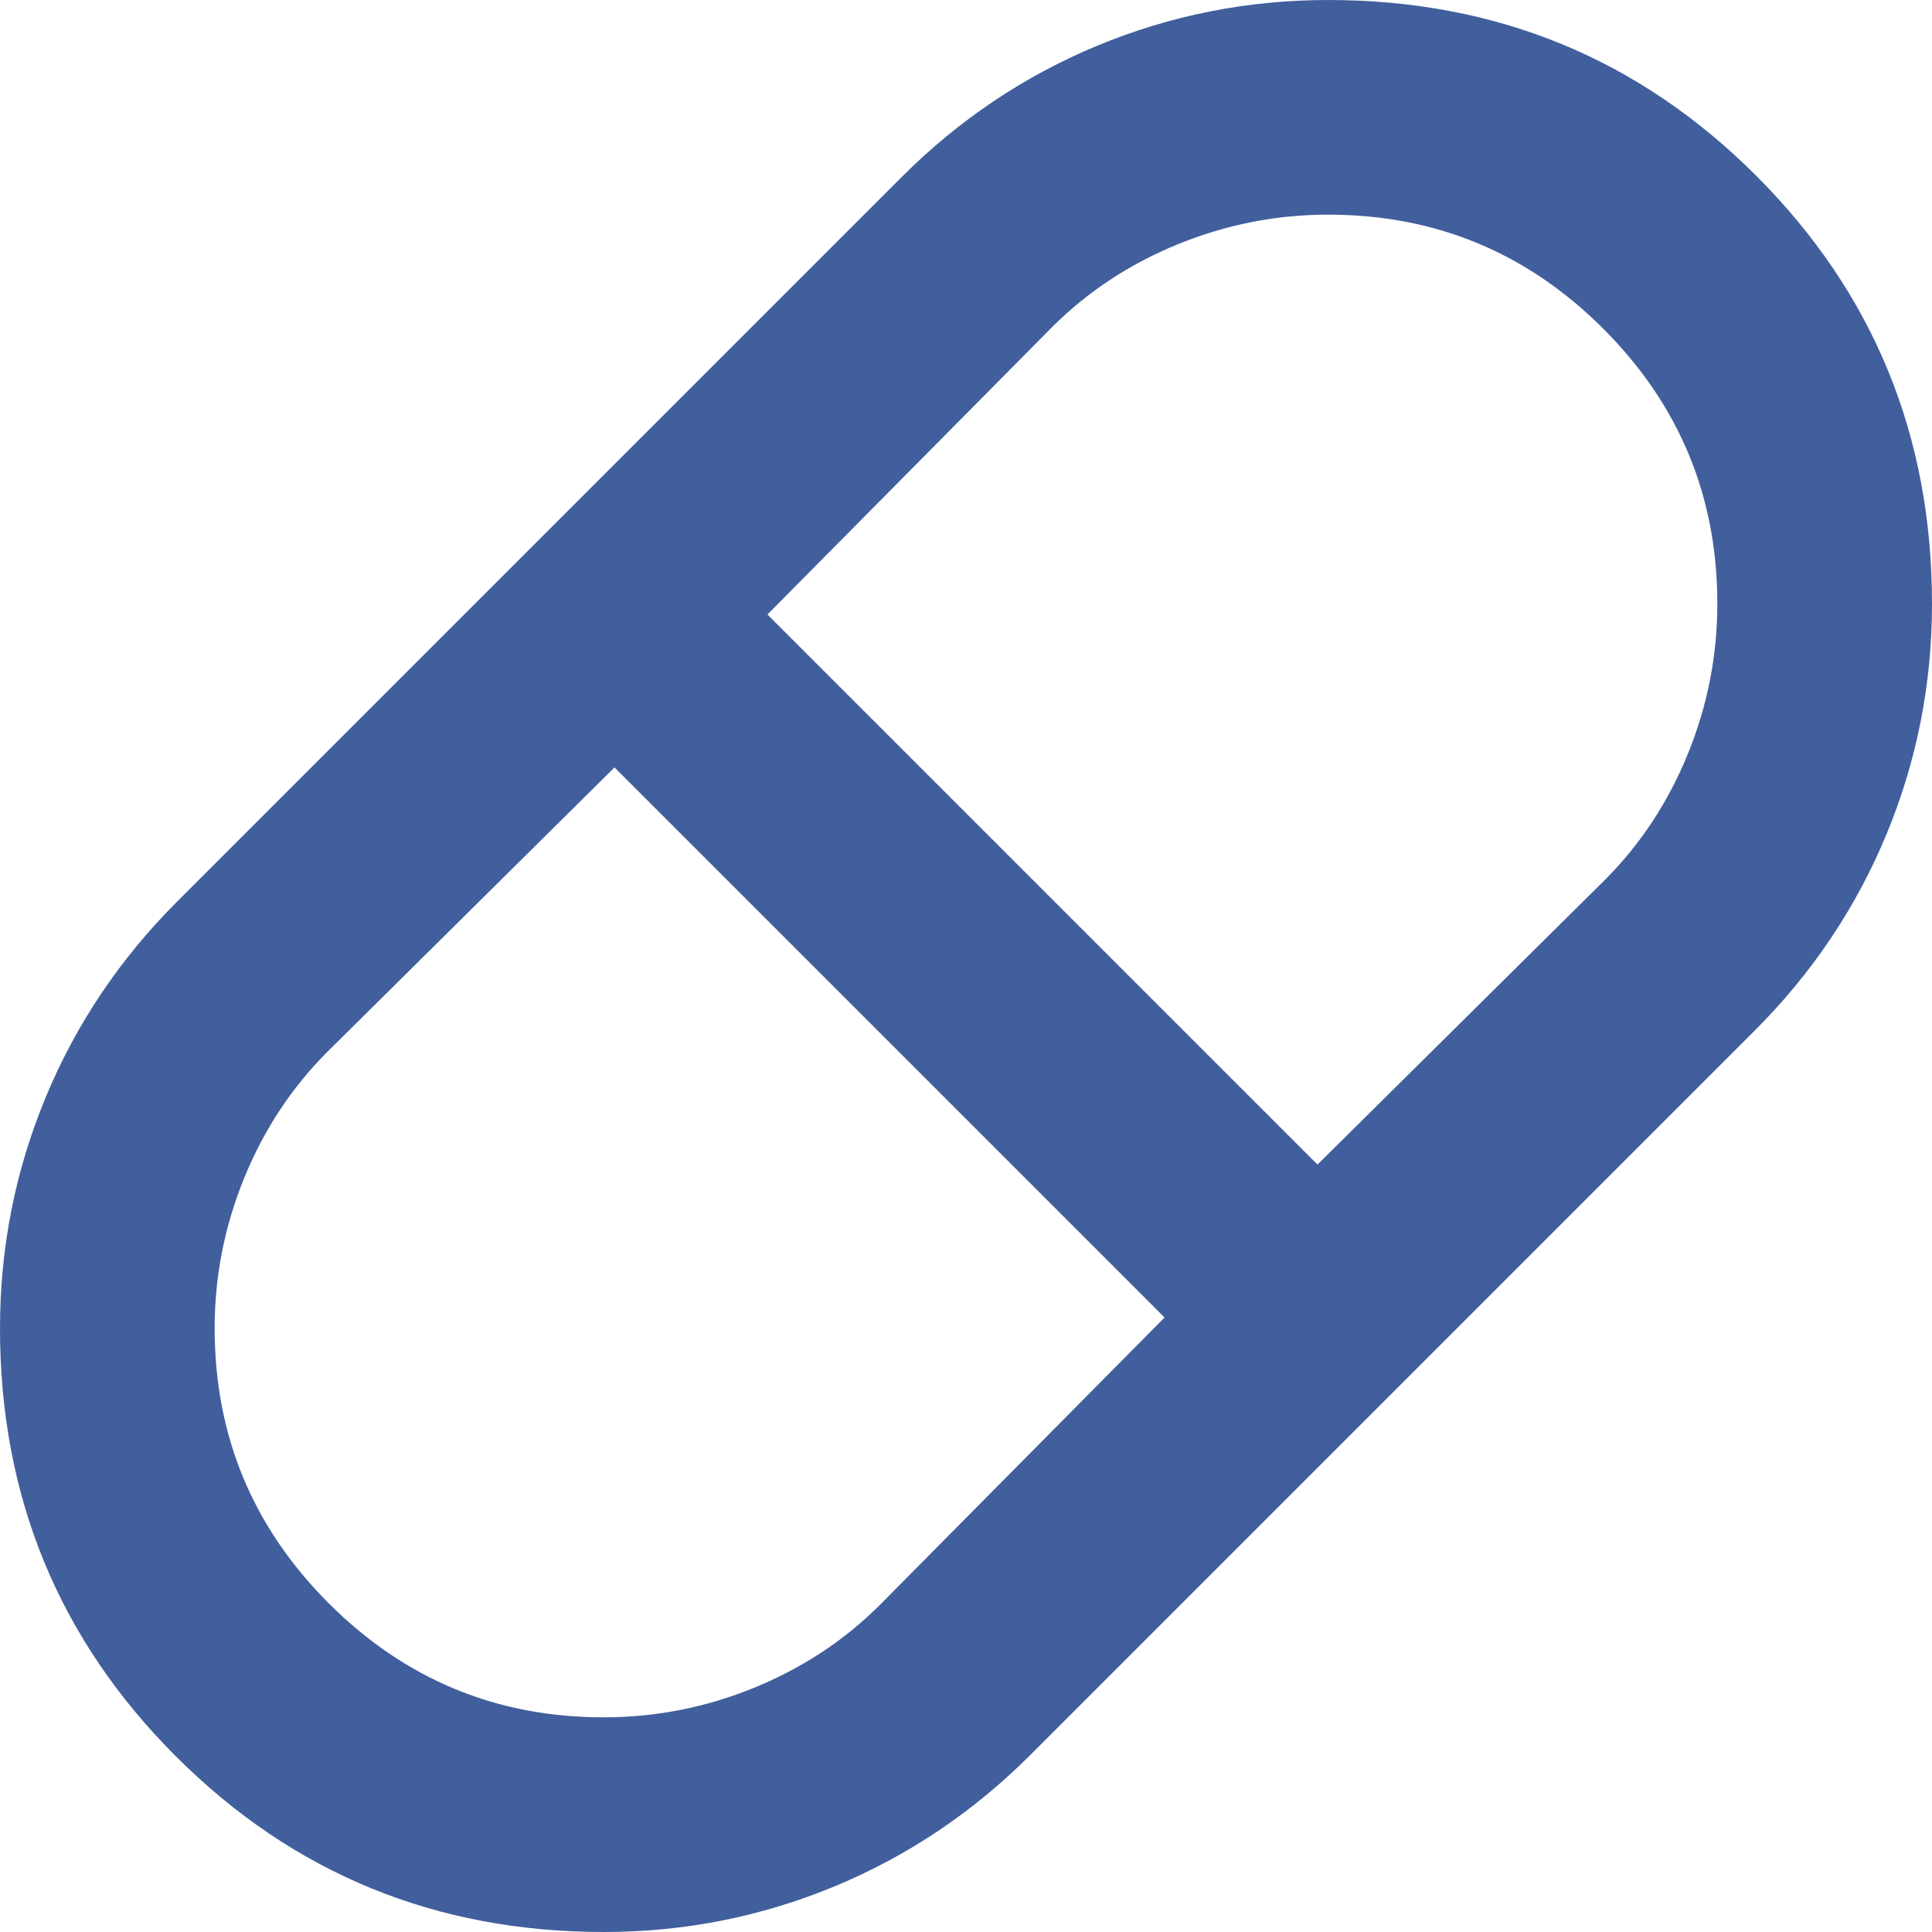 <svg width="48" height="48" viewBox="0 0 48 48" fill="none" xmlns="http://www.w3.org/2000/svg">
<path d="M15 48C10.822 48 7.278 46.544 4.367 43.633C1.456 40.722 0 37.178 0 33C0 31 0.378 29.089 1.133 27.267C1.889 25.444 2.978 23.822 4.4 22.4L22.4 4.4C23.822 2.978 25.444 1.889 27.267 1.133C29.089 0.378 31 0 33 0C37.178 0 40.722 1.456 43.633 4.367C46.544 7.278 48 10.822 48 15C48 17 47.622 18.911 46.867 20.733C46.111 22.556 45.022 24.178 43.6 25.6L25.6 43.6C24.178 45.022 22.556 46.111 20.733 46.867C18.911 47.622 17 48 15 48ZM32.733 28.933L39.867 21.867C40.756 20.978 41.444 19.933 41.933 18.733C42.422 17.533 42.667 16.289 42.667 15C42.667 12.333 41.722 10.056 39.833 8.167C37.944 6.278 35.667 5.333 33 5.333C31.711 5.333 30.467 5.578 29.267 6.067C28.067 6.556 27.022 7.244 26.133 8.133L19.067 15.267L32.733 28.933ZM15 42.667C16.289 42.667 17.533 42.422 18.733 41.933C19.933 41.444 20.978 40.756 21.867 39.867L28.933 32.733L15.267 19.067L8.133 26.133C7.244 27.022 6.556 28.067 6.067 29.267C5.578 30.467 5.333 31.711 5.333 33C5.333 35.667 6.278 37.944 8.167 39.833C10.056 41.722 12.333 42.667 15 42.667Z" fill="#415F9D"/>
</svg>
